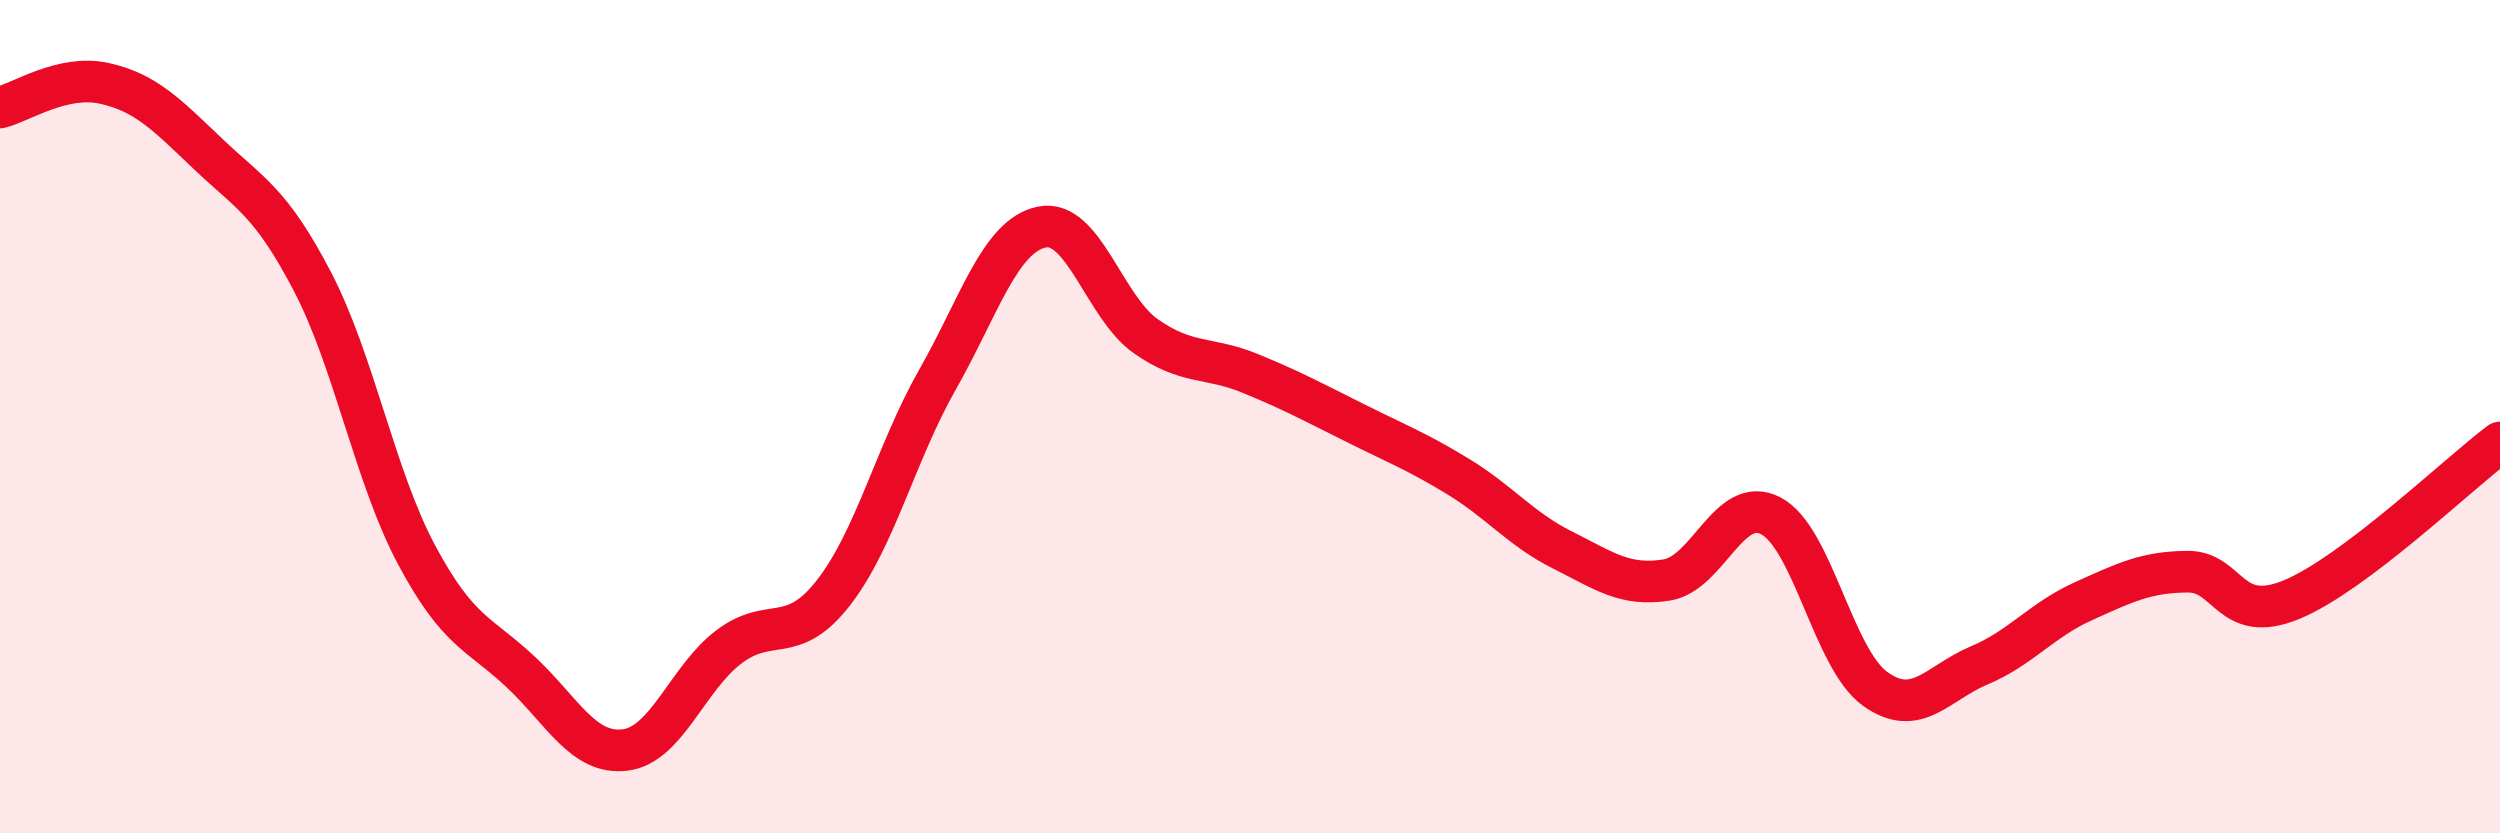 
    <svg width="60" height="20" viewBox="0 0 60 20" xmlns="http://www.w3.org/2000/svg">
      <path
        d="M 0,2.58 C 0.5,2.46 1.5,1.78 2.5,2 C 3.5,2.22 4,2.75 5,3.7 C 6,4.65 6.5,4.84 7.5,6.76 C 8.5,8.68 9,11.45 10,13.32 C 11,15.19 11.5,15.19 12.5,16.13 C 13.5,17.07 14,18.12 15,18 C 16,17.88 16.5,16.27 17.5,15.52 C 18.5,14.77 19,15.51 20,14.23 C 21,12.95 21.5,10.87 22.5,9.11 C 23.5,7.35 24,5.66 25,5.45 C 26,5.24 26.5,7.37 27.5,8.07 C 28.5,8.77 29,8.55 30,8.96 C 31,9.37 31.5,9.64 32.5,10.14 C 33.5,10.64 34,10.83 35,11.44 C 36,12.05 36.5,12.7 37.5,13.2 C 38.5,13.7 39,14.08 40,13.92 C 41,13.76 41.5,11.86 42.5,12.38 C 43.5,12.9 44,15.81 45,16.53 C 46,17.25 46.5,16.39 47.5,15.97 C 48.5,15.55 49,14.88 50,14.43 C 51,13.98 51.5,13.73 52.5,13.72 C 53.5,13.71 53.5,15.01 55,14.39 C 56.5,13.77 59,11.37 60,10.62L60 20L0 20Z"
        fill="#EB0A25"
        opacity="0.1"
        stroke-linecap="round"
        stroke-linejoin="round"
      />
      <path
        d="M 0,2.58 C 0.5,2.46 1.5,1.78 2.5,2 C 3.5,2.22 4,2.75 5,3.7 C 6,4.65 6.5,4.84 7.5,6.76 C 8.5,8.68 9,11.45 10,13.32 C 11,15.19 11.5,15.19 12.5,16.13 C 13.5,17.07 14,18.12 15,18 C 16,17.88 16.5,16.27 17.5,15.52 C 18.5,14.77 19,15.51 20,14.23 C 21,12.95 21.5,10.87 22.5,9.11 C 23.5,7.35 24,5.66 25,5.45 C 26,5.24 26.5,7.37 27.5,8.07 C 28.5,8.77 29,8.55 30,8.96 C 31,9.37 31.5,9.64 32.5,10.14 C 33.5,10.64 34,10.83 35,11.44 C 36,12.05 36.5,12.7 37.5,13.2 C 38.5,13.7 39,14.08 40,13.92 C 41,13.76 41.5,11.86 42.5,12.38 C 43.5,12.9 44,15.81 45,16.53 C 46,17.25 46.5,16.39 47.5,15.97 C 48.5,15.55 49,14.88 50,14.43 C 51,13.98 51.5,13.73 52.5,13.72 C 53.5,13.71 53.5,15.01 55,14.39 C 56.5,13.77 59,11.37 60,10.62"
        stroke="#EB0A25"
        stroke-width="1"
        fill="none"
        stroke-linecap="round"
        stroke-linejoin="round"
      />
    </svg>
  
